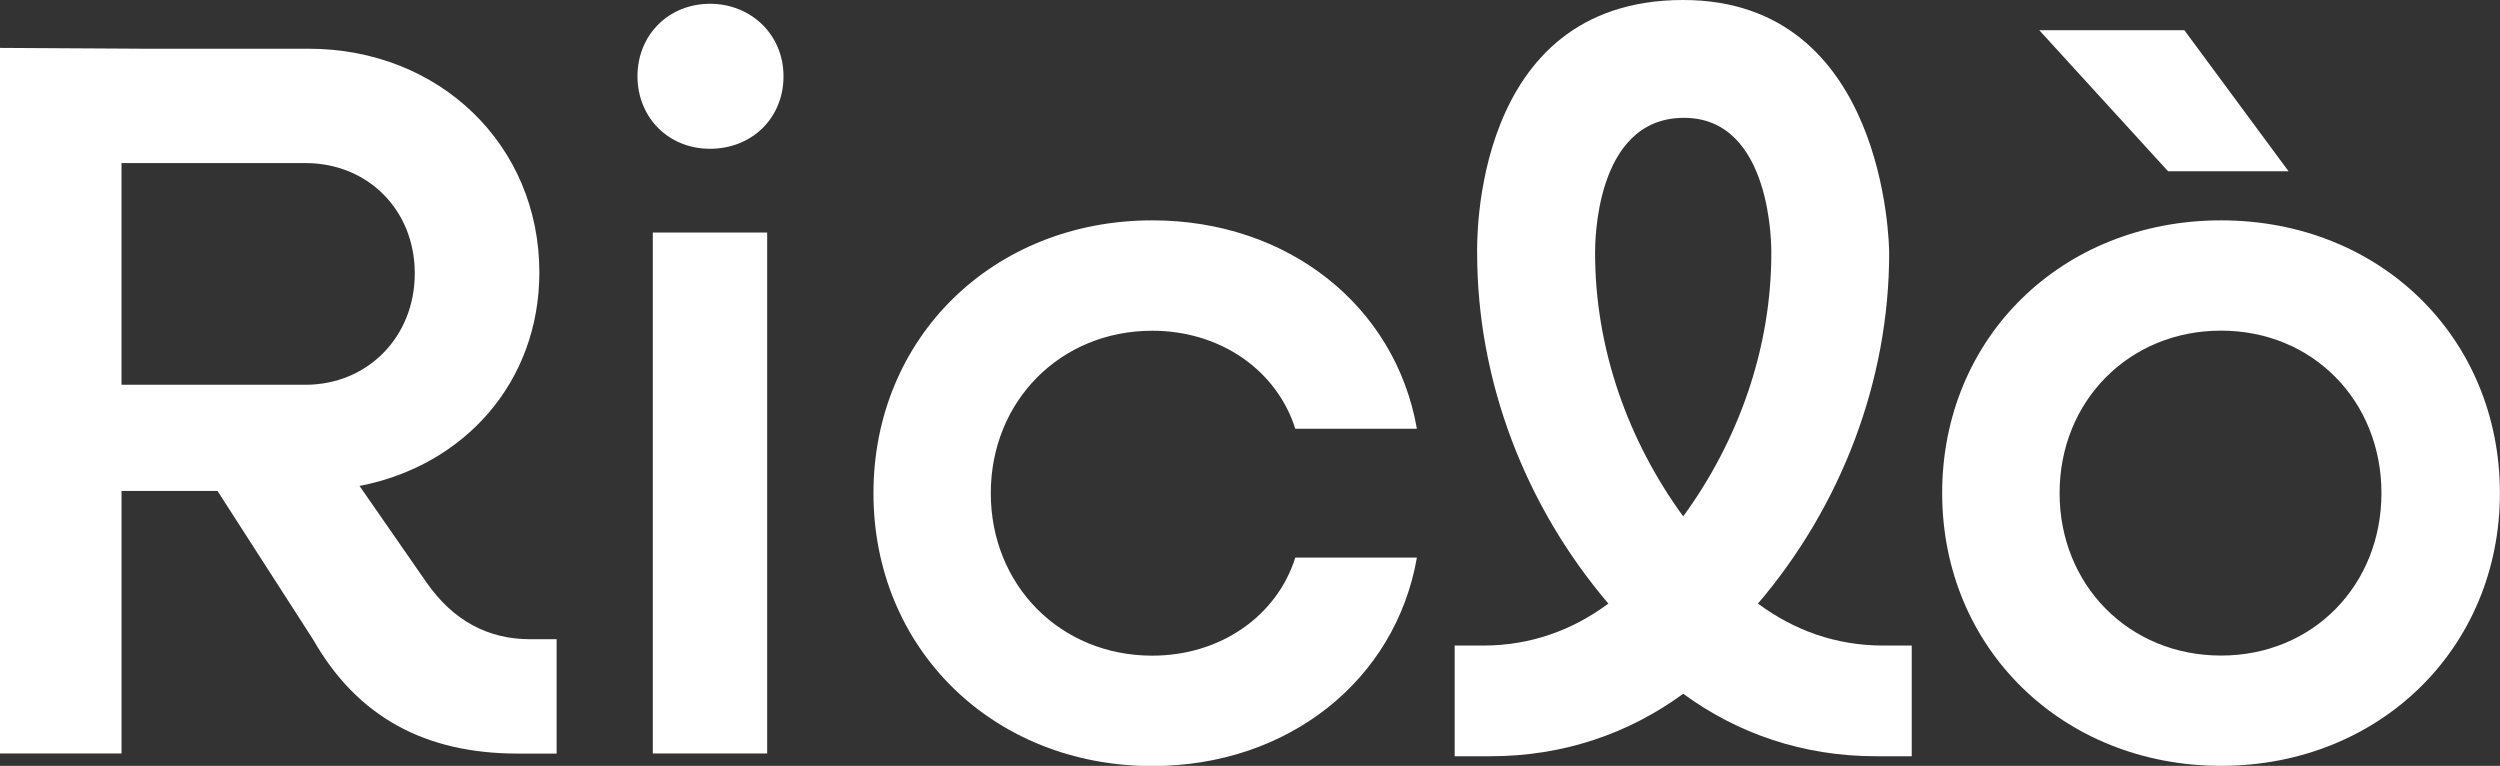 <?xml version="1.0" encoding="UTF-8"?>
<svg id="Livello_2" data-name="Livello 2" xmlns="http://www.w3.org/2000/svg" viewBox="0 0 244.83 75">
  <rect x="0" y="0" width="244.83" height="75" fill="#333333" stroke="none"/>
  <defs>
    <style>
      .cls-1 {
        fill: #fff;
      }
    </style>
  </defs>
  <g id="Livello_1-2" data-name="Livello 1">
    <g>
      <path class="cls-1" d="M13.87,4.77h16.34c12.81,0,22.61,9.41,22.61,21.91,0,10.7-7.3,18.91-17.61,20.91l6.6,9.51c2.6,3.7,6,5.5,10.1,5.5h2.6v11.2h-3.8c-9.1,0-15.71-3.6-20.01-11.11l-9.4-14.61h-9.4v25.71H0V4.69l13.87.08ZM11.9,15.97v21.71h18.01c6.1,0,10.71-4.7,10.71-10.91s-4.6-10.8-10.71-10.8H11.9Z"/>
      <path class="cls-1" d="M62.43,7.47c0-4.1,3.1-7.1,7.1-7.1s7.2,3,7.2,7.1-3.1,7.1-7.2,7.1-7.1-3.1-7.1-7.1M63.93,22.77h11.2v51.02h-11.2V22.77Z"/>
      <path class="cls-1" d="M85.54,48.29c0-15.21,11.71-26.71,27.31-26.71,13.31,0,23.81,8.4,25.91,20.41h-11.91c-1.8-5.7-7.3-9.6-14.01-9.6-9,0-15.81,6.9-15.81,15.91s6.8,15.91,15.81,15.91c6.7,0,12.21-3.9,14.01-9.6h11.91c-2.1,12.01-12.61,20.41-25.91,20.41-15.61,0-27.31-11.5-27.31-26.71"/>
      <path class="cls-1" d="M190.2,48.29c0-15.21,11.71-26.71,27.31-26.71s27.31,11.51,27.31,26.71-11.81,26.71-27.31,26.71-27.31-11.5-27.31-26.71M199.71,2.96h14.21l10.2,13.81h-11.8l-12.61-13.81ZM233.22,48.29c0-9-6.7-15.91-15.71-15.91s-15.81,6.9-15.81,15.91,6.8,15.91,15.81,15.91,15.71-6.9,15.71-15.91"/>
      <path class="cls-1" d="M184.41,63.22c-4.62,0-8.73-1.5-12.25-4.11,8.13-9.53,12.85-21.78,12.85-34.33C185.01,24,184.68-.01,164.82,0c-20.77.01-20.16,23.99-20.16,24.78,0,12.55,4.72,24.79,12.85,34.33-3.51,2.61-7.63,4.11-12.24,4.11h-2.81v10.84h3.51c7.13,0,13.55-2.22,18.87-6.12,5.32,3.9,11.73,6.12,18.87,6.12h3.51v-10.84h-2.81ZM156.21,24.78c0-.8-.07-13.16,8.62-13.24,8.79-.08,8.64,12.86,8.64,13.24,0,9.33-3.21,18.36-8.63,25.79-5.42-7.43-8.63-16.46-8.63-25.79"/>
    </g>
  </g>
</svg>